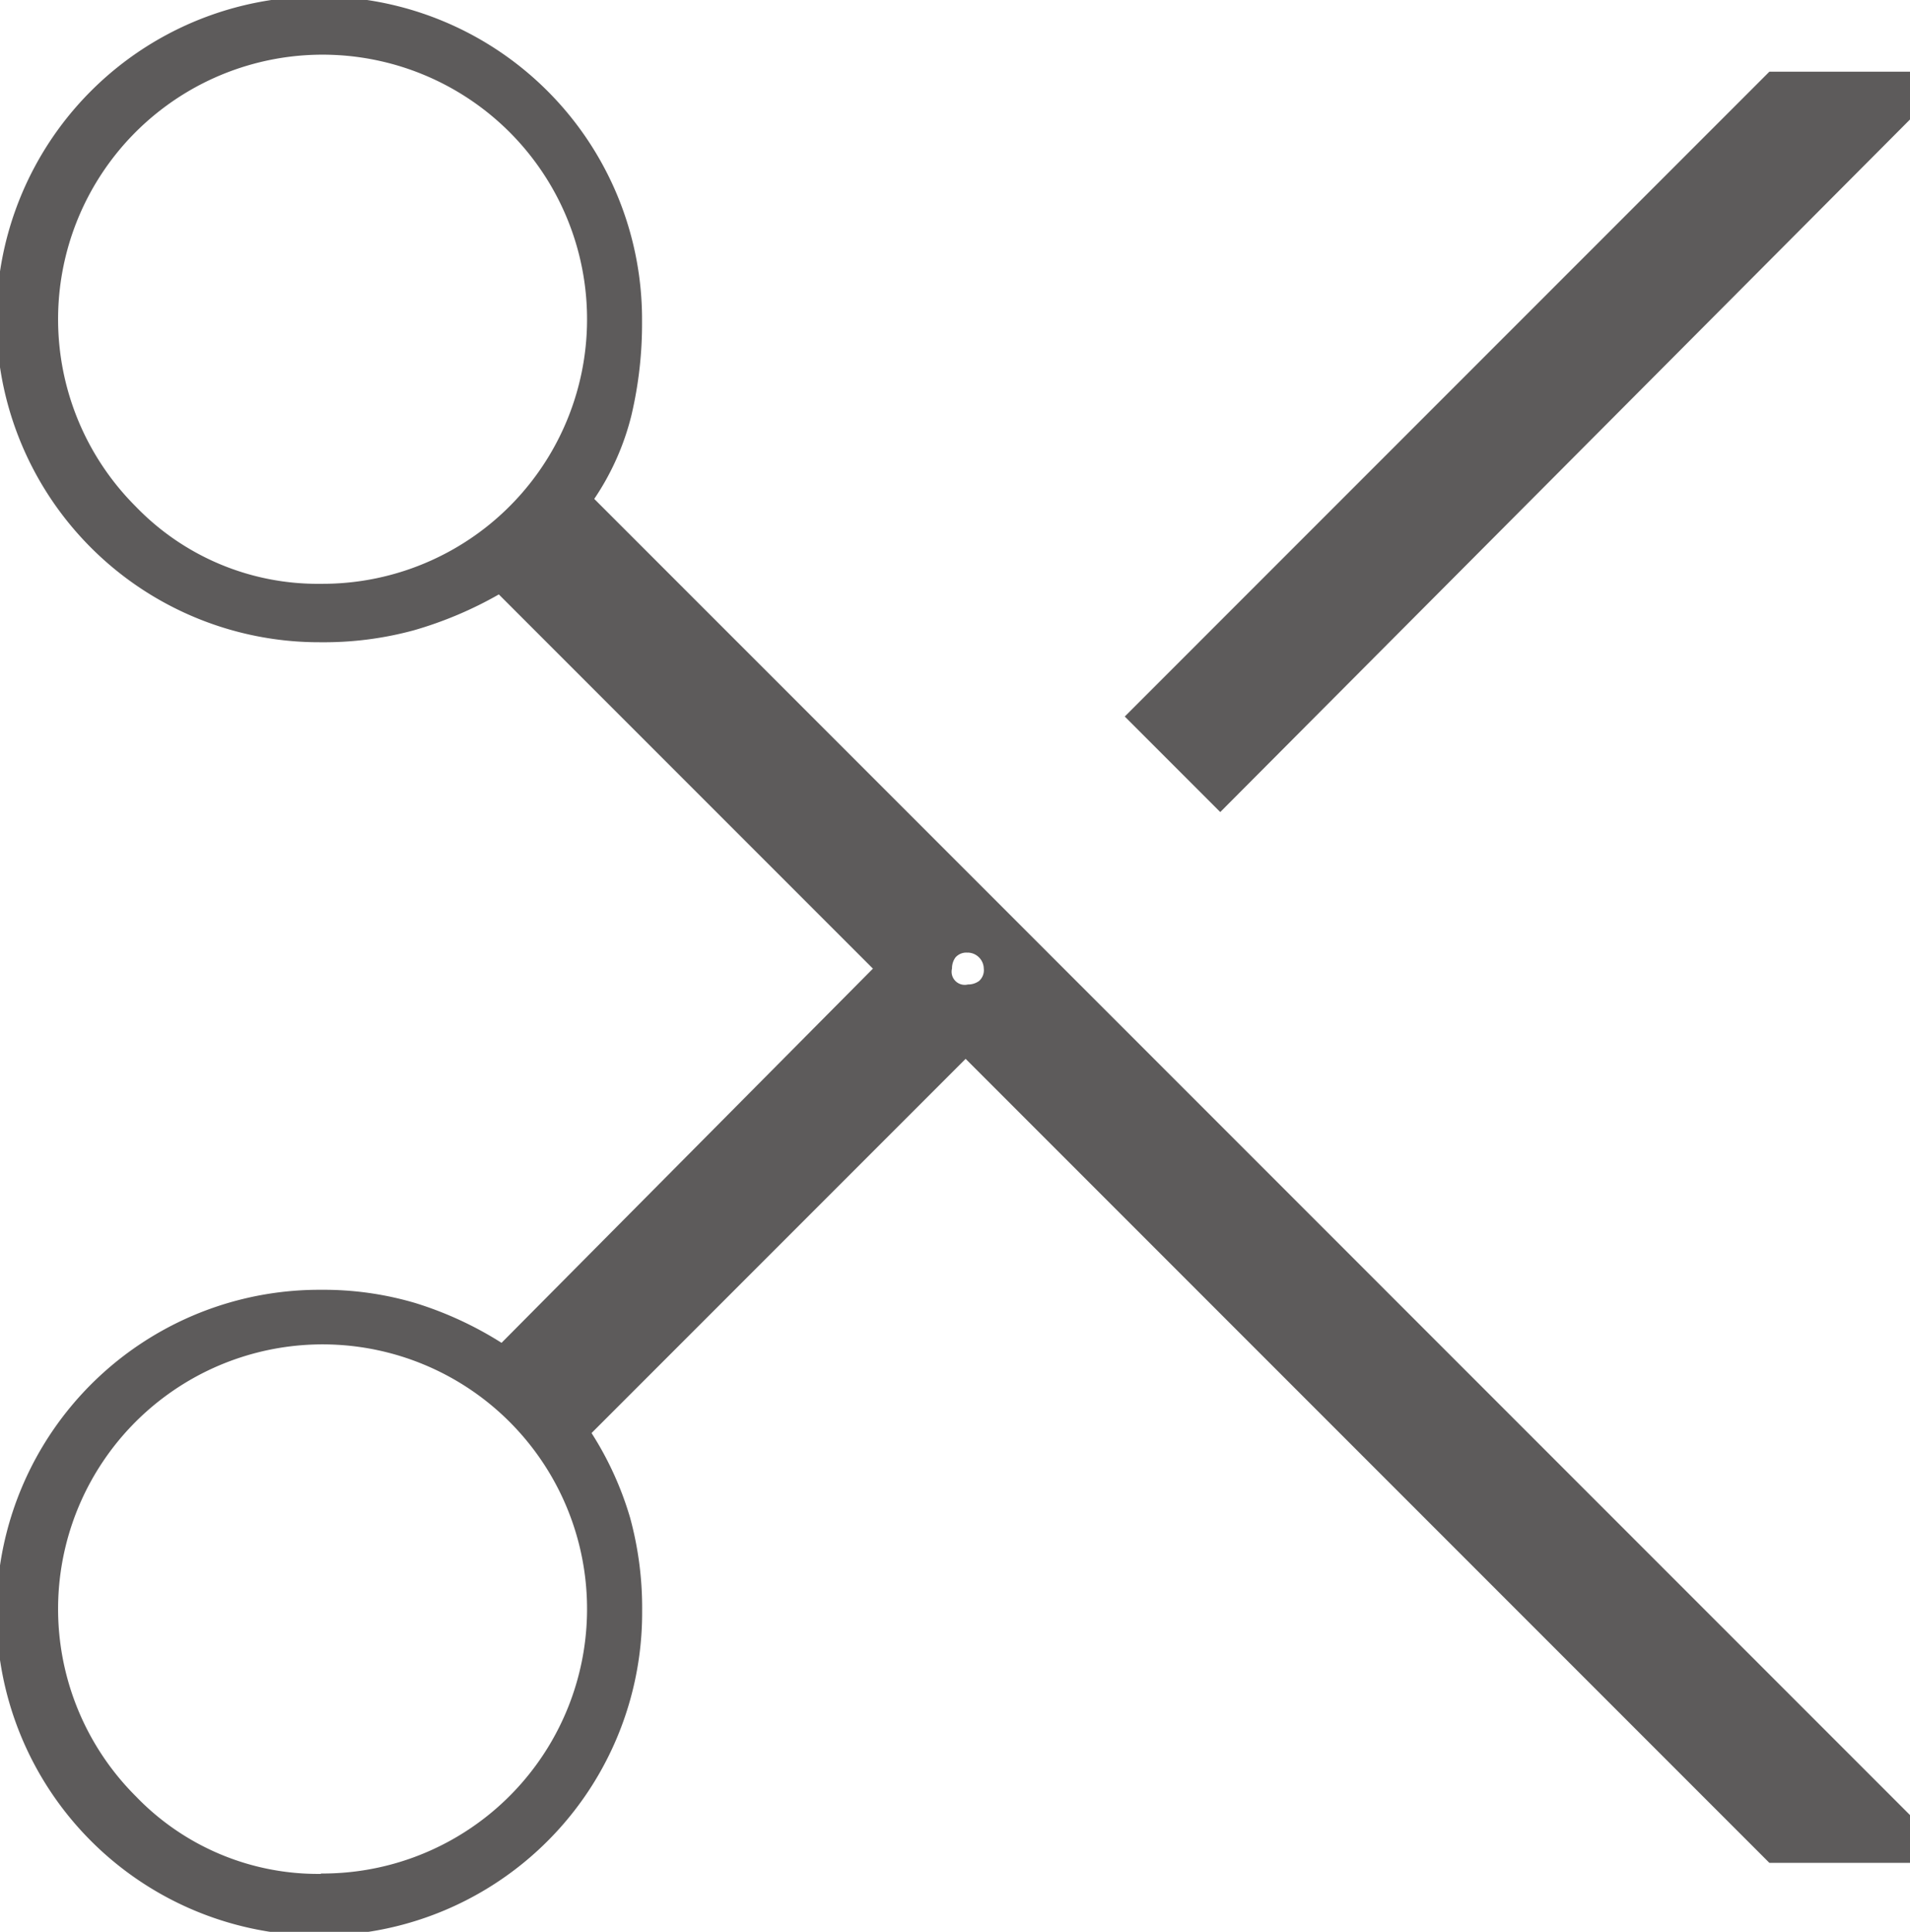 <svg xmlns="http://www.w3.org/2000/svg" width="19.78" height="20" viewBox="0 0 19.78 20">
  <path id="icon-wedding-cut" d="M138.324,231.286,130,222.962l-3.874,3.874a3.4,3.4,0,0,1,.4.879,3.542,3.542,0,0,1,.124.962,3.343,3.343,0,1,1-3.324-3.324,3.348,3.348,0,0,1,.975.137,3.72,3.72,0,0,1,.893.412l3.846-3.874-3.874-3.874a4.009,4.009,0,0,1-.879.371,3.543,3.543,0,0,1-.962.124,3.343,3.343,0,1,1,3.324-3.324,4.132,4.132,0,0,1-.11.975,2.7,2.7,0,0,1-.385.865l13.626,13.626v.495Zm-5.687-10.879-.989-.989,6.676-6.676h1.456v.495Zm-9.313-2.363a2.739,2.739,0,1,0-1.918-.8A2.617,2.617,0,0,0,123.324,218.044Zm6.7,3.819a.149.149,0,0,0-.129.049.192.192,0,0,0-.036.115.136.136,0,0,0,.165.165.192.192,0,0,0,.115-.036.149.149,0,0,0,.049-.129.169.169,0,0,0-.165-.165Zm-6.7,9.533a2.739,2.739,0,1,0-1.918-.8A2.617,2.617,0,0,0,123.324,231.4Z" transform="translate(-120 -212)" fill="#5d5b5b"/>
</svg>
